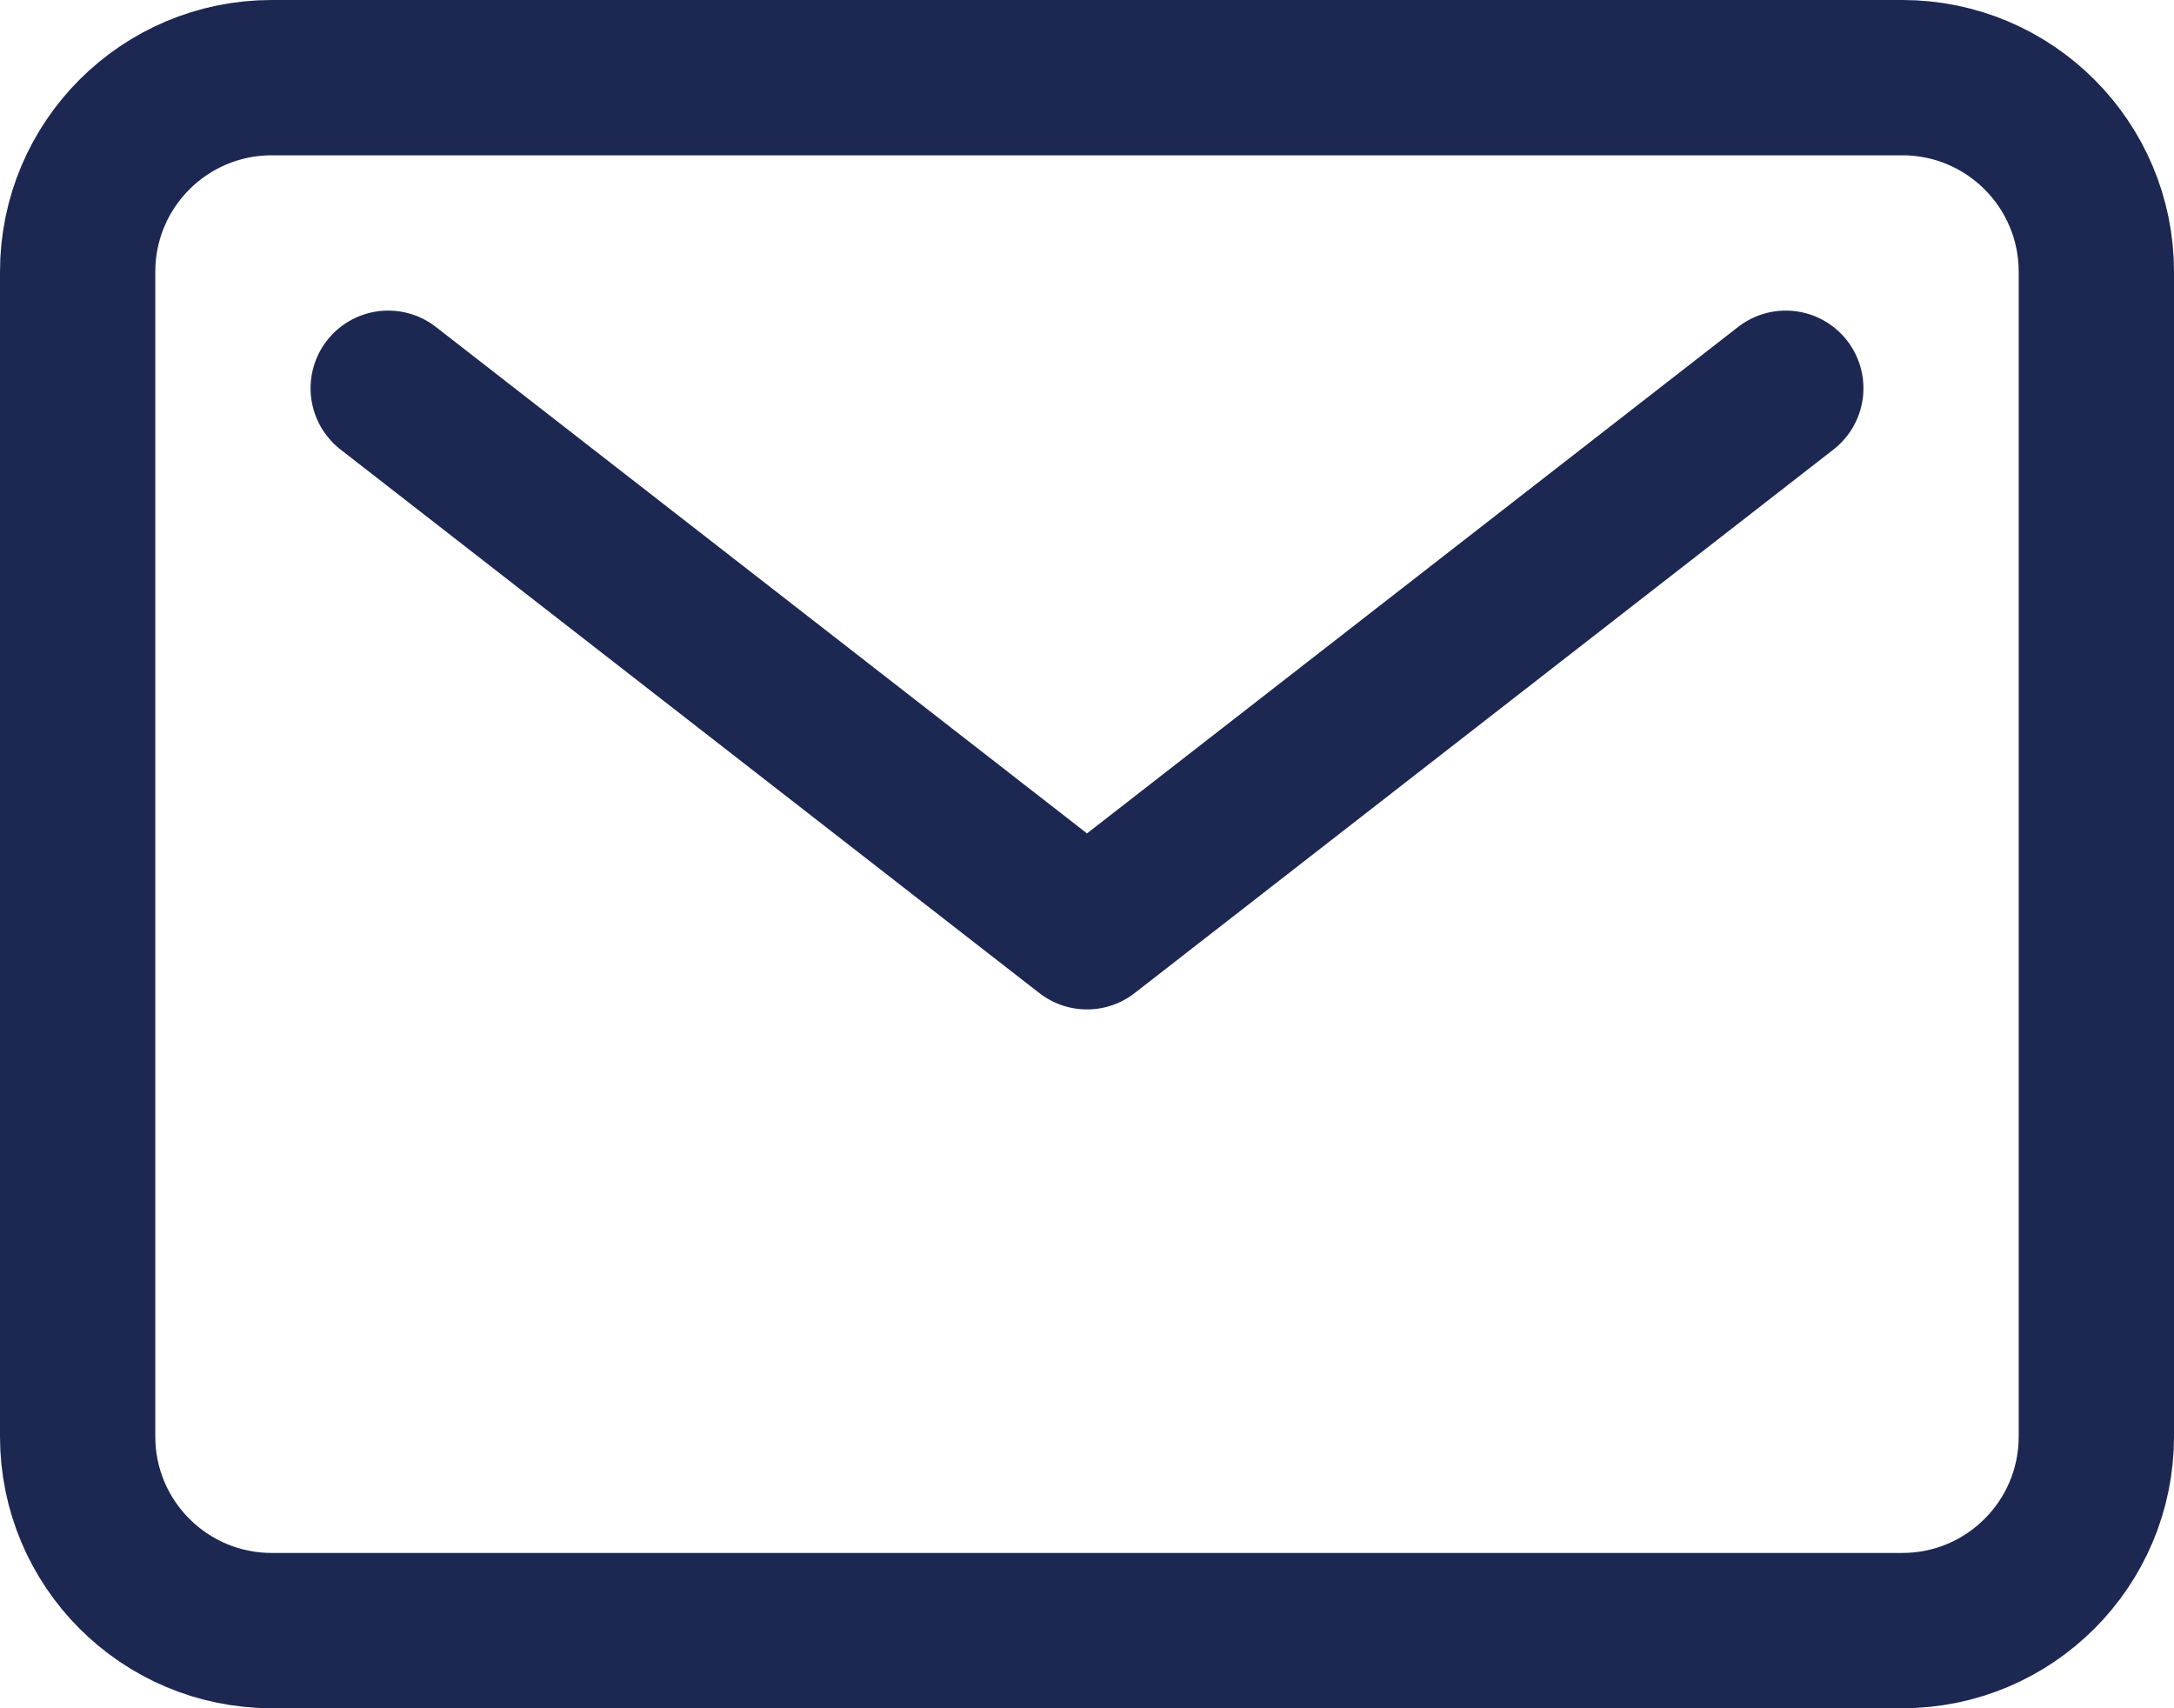 <svg width="28" height="22" viewBox="0 0 28 22" fill="none" xmlns="http://www.w3.org/2000/svg">
<path d="M24.5 1H3.5C2.119 1 1 2.119 1 3.5V18.5C1 19.881 2.119 21 3.5 21H24.5C25.881 21 27 19.881 27 18.5V3.5C27 2.119 25.881 1 24.5 1Z" stroke="#1C2752" stroke-width="2" stroke-linecap="round" stroke-linejoin="round"/>
<path d="M5 5L14 12L23 5" stroke="#1C2752" stroke-width="2" stroke-linecap="round" stroke-linejoin="round"/>
</svg>
